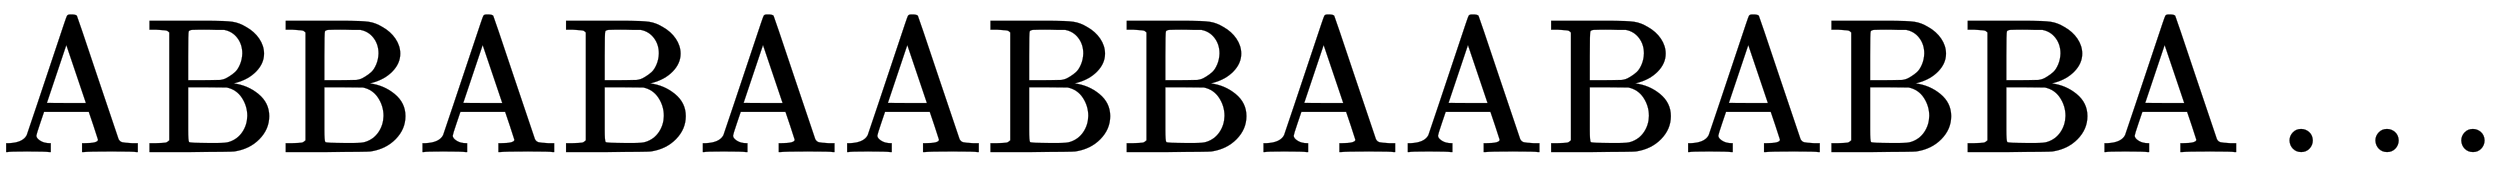 <svg xmlns:xlink="http://www.w3.org/1999/xlink" width="30.22ex" height="2.176ex" style="vertical-align: -0.338ex;" viewBox="0 -791.3 13011.2 936.9" role="img" focusable="false" xmlns="http://www.w3.org/2000/svg" aria-labelledby="MathJax-SVG-1-Title">
<title id="MathJax-SVG-1-Title">{\displaystyle \mathrm {ABBABAABBAABABBA} \dots }</title>
<defs aria-hidden="true">
<path stroke-width="1" id="E1-MJMAIN-41" d="M255 0Q240 3 140 3Q48 3 39 0H32V46H47Q119 49 139 88Q140 91 192 245T295 553T348 708Q351 716 366 716H376Q396 715 400 709Q402 707 508 390L617 67Q624 54 636 51T687 46H717V0H708Q699 3 581 3Q458 3 437 0H427V46H440Q510 46 510 64Q510 66 486 138L462 209H229L209 150Q189 91 189 85Q189 72 209 59T259 46H264V0H255ZM447 255L345 557L244 256Q244 255 345 255H447Z"></path>
<path stroke-width="1" id="E1-MJMAIN-42" d="M131 622Q124 629 120 631T104 634T61 637H28V683H229H267H346Q423 683 459 678T531 651Q574 627 599 590T624 512Q624 461 583 419T476 360L466 357Q539 348 595 302T651 187Q651 119 600 67T469 3Q456 1 242 0H28V46H61Q103 47 112 49T131 61V622ZM511 513Q511 560 485 594T416 636Q415 636 403 636T371 636T333 637Q266 637 251 636T232 628Q229 624 229 499V374H312L396 375L406 377Q410 378 417 380T442 393T474 417T499 456T511 513ZM537 188Q537 239 509 282T430 336L329 337H229V200V116Q229 57 234 52Q240 47 334 47H383Q425 47 443 53Q486 67 511 104T537 188Z"></path>
<path stroke-width="1" id="E1-MJMAIN-2026" d="M78 60Q78 84 95 102T138 120Q162 120 180 104T199 61Q199 36 182 18T139 0T96 17T78 60ZM525 60Q525 84 542 102T585 120Q609 120 627 104T646 61Q646 36 629 18T586 0T543 17T525 60ZM972 60Q972 84 989 102T1032 120Q1056 120 1074 104T1093 61Q1093 36 1076 18T1033 0T990 17T972 60Z"></path>
</defs>
<g stroke="currentColor" fill="currentColor" stroke-width="0" transform="matrix(1 0 0 -1 0 0)" aria-hidden="true">
 <use xlink:href="#E1-MJMAIN-41" x="0" y="0"></use>
 <use xlink:href="#E1-MJMAIN-42" x="750" y="0"></use>
 <use xlink:href="#E1-MJMAIN-42" x="1459" y="0"></use>
 <use xlink:href="#E1-MJMAIN-41" x="2167" y="0"></use>
 <use xlink:href="#E1-MJMAIN-42" x="2918" y="0"></use>
 <use xlink:href="#E1-MJMAIN-41" x="3626" y="0"></use>
 <use xlink:href="#E1-MJMAIN-41" x="4377" y="0"></use>
 <use xlink:href="#E1-MJMAIN-42" x="5127" y="0"></use>
 <use xlink:href="#E1-MJMAIN-42" x="5836" y="0"></use>
 <use xlink:href="#E1-MJMAIN-41" x="6544" y="0"></use>
 <use xlink:href="#E1-MJMAIN-41" x="7295" y="0"></use>
 <use xlink:href="#E1-MJMAIN-42" x="8045" y="0"></use>
 <use xlink:href="#E1-MJMAIN-41" x="8754" y="0"></use>
 <use xlink:href="#E1-MJMAIN-42" x="9504" y="0"></use>
 <use xlink:href="#E1-MJMAIN-42" x="10213" y="0"></use>
 <use xlink:href="#E1-MJMAIN-41" x="10921" y="0"></use>
 <use xlink:href="#E1-MJMAIN-2026" x="11838" y="0"></use>
</g>
</svg>